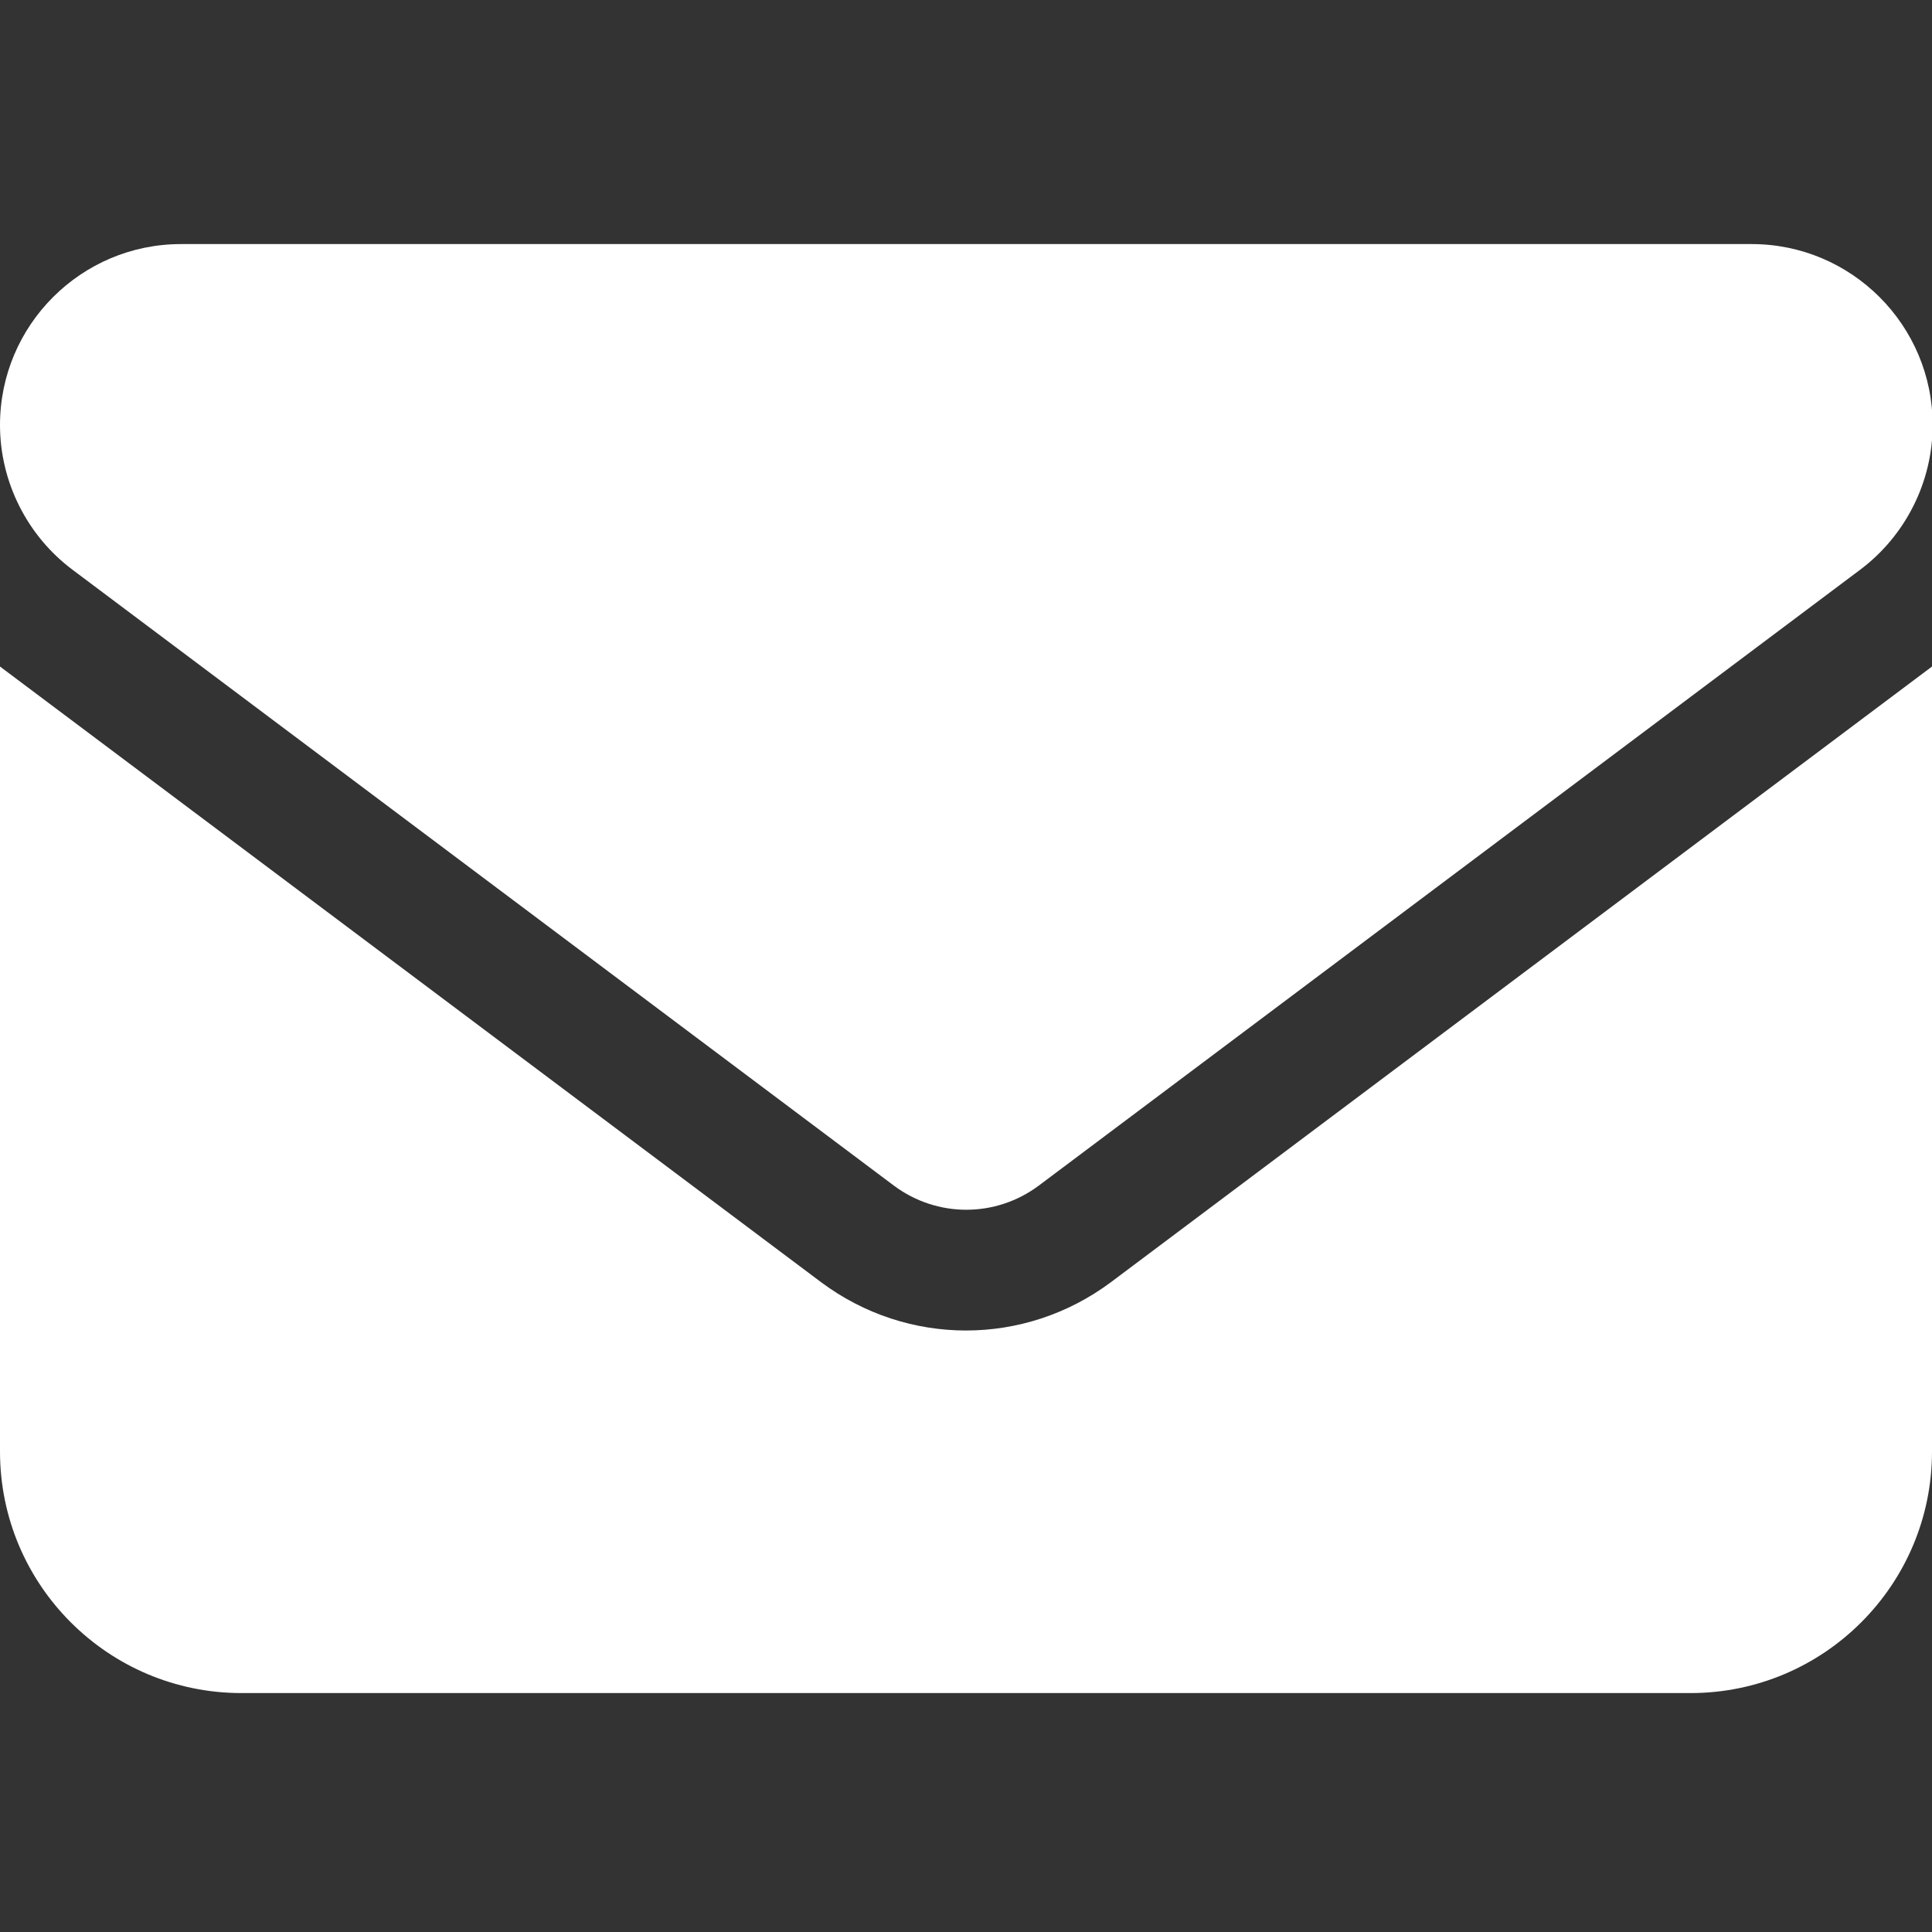 <?xml version="1.0" encoding="UTF-8"?><svg id="Layer_1" xmlns="http://www.w3.org/2000/svg" viewBox="0 0 30 30"><rect x="0" y="0" width="30" height="30" fill="#333333" stroke="none"/><defs><style>.cls-1{fill:#fff;stroke-width:0px;}</style></defs><path class="cls-1" d="M2.81,3.79c-1.55,0-2.81,1.26-2.81,2.81,0,.88.42,1.72,1.13,2.25l12.75,9.56c.67.5,1.58.5,2.25,0l12.75-9.56c.71-.53,1.13-1.37,1.13-2.25,0-1.55-1.26-2.81-2.81-2.81,0,0-24.38,0-24.38,0ZM0,10.35v12.19c0,2.07,1.68,3.75,3.75,3.75h22.5c2.07,0,3.75-1.68,3.75-3.75v-12.19l-12.75,9.56c-1.34,1-3.16,1-4.5,0L0,10.35Z"/></svg>